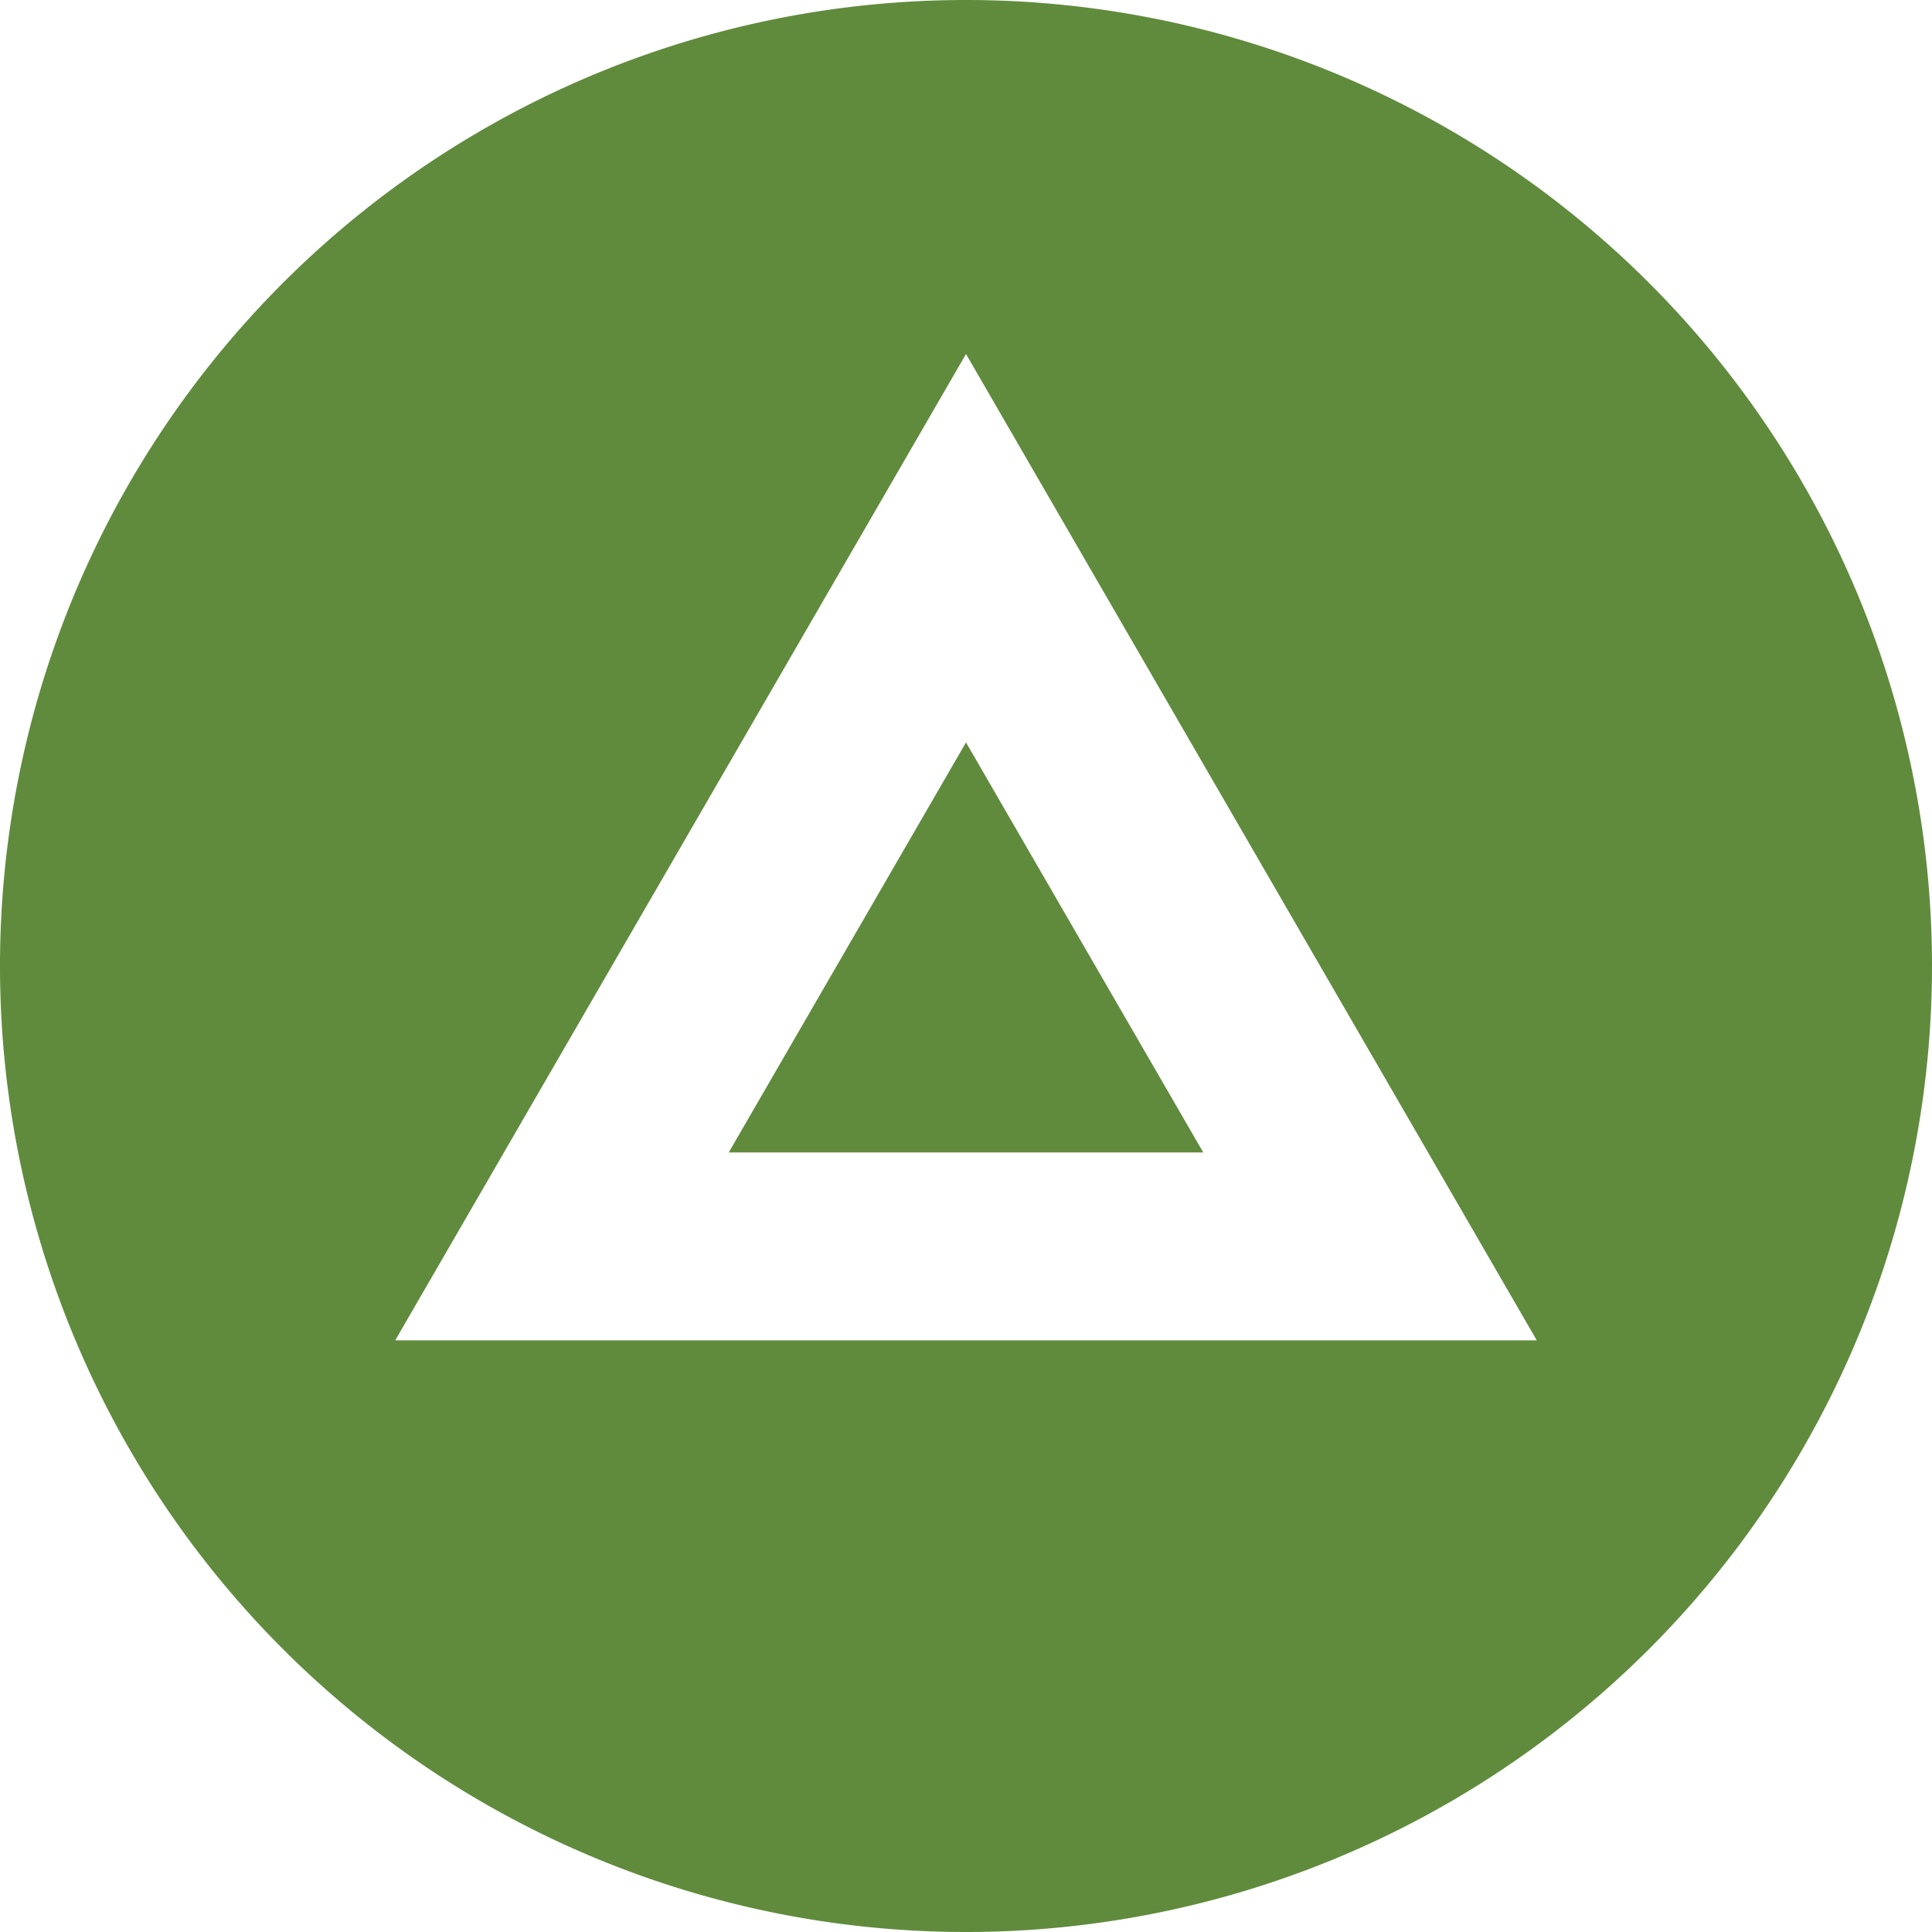 <svg id="Group_5978" data-name="Group 5978" xmlns="http://www.w3.org/2000/svg" width="80" height="80" viewBox="0 0 80 80">
  <path id="Path_2967" data-name="Path 2967" d="M40,80A40,40,0,1,1,80,40,40,40,0,0,1,40,80Zm0-65.341L16.366,55.5H63.634Z" fill="#608b3d"/>
  <path id="Path_2968" data-name="Path 2968" d="M194.644,197.705l9.825,16.98H184.819Z" transform="translate(-154.644 -166.964)" fill="#608b3d"/>
</svg>

